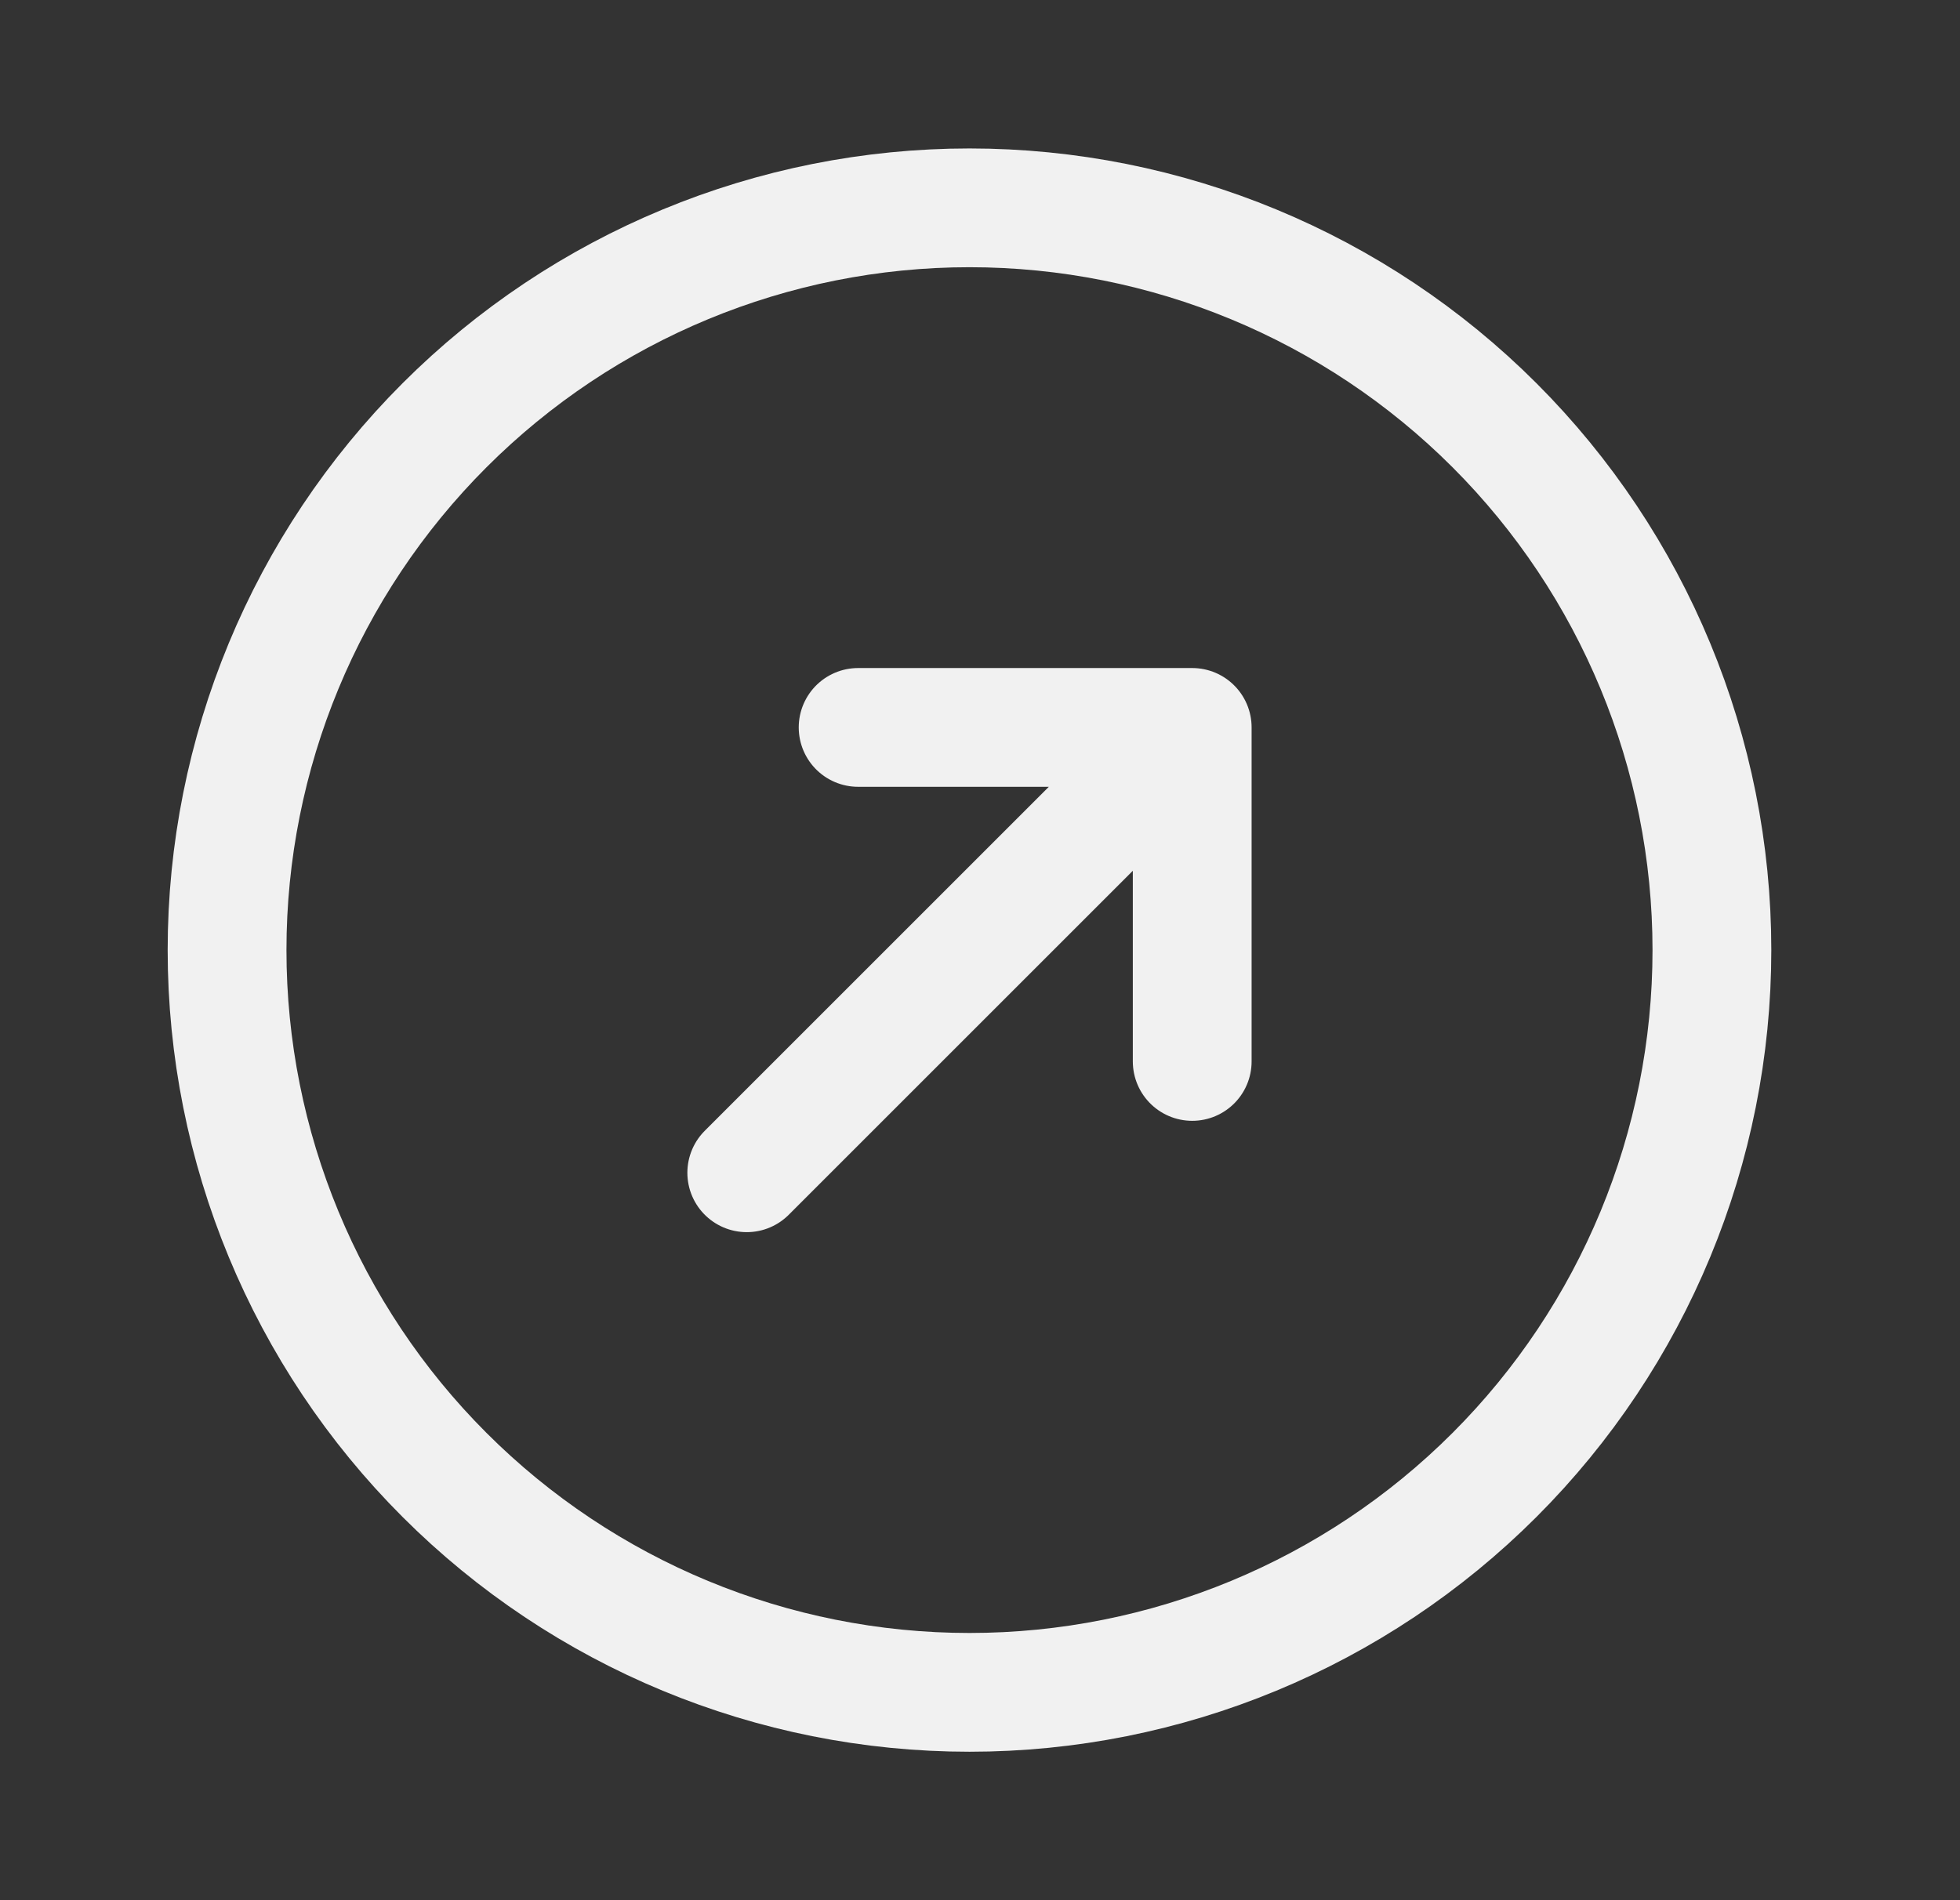 <svg width="33" height="32" viewBox="0 0 33 32" fill="none" xmlns="http://www.w3.org/2000/svg">
<rect x="0" y="0" width="33" height="32" fill="#333333" stroke="none"/>
<path d="M3.823 16C3.823 19.316 5.14 22.495 7.485 24.839C9.829 27.183 13.008 28.5 16.323 28.5C19.639 28.5 22.818 27.183 25.162 24.839C27.506 22.495 28.823 19.316 28.823 16C28.823 12.685 27.506 9.506 25.162 7.161C22.818 4.817 19.639 3.5 16.323 3.5C13.008 3.5 9.829 4.817 7.485 7.161C5.14 9.506 3.823 12.685 3.823 16Z" stroke="#F1F1F1" stroke-width="2"/>
<path d="M12.573 19.75L20.073 12.25M20.073 12.25H14.448M20.073 12.25V17.875" stroke="#F1F1F1" stroke-width="2" stroke-linecap="round" stroke-linejoin="round"/>
</svg>
